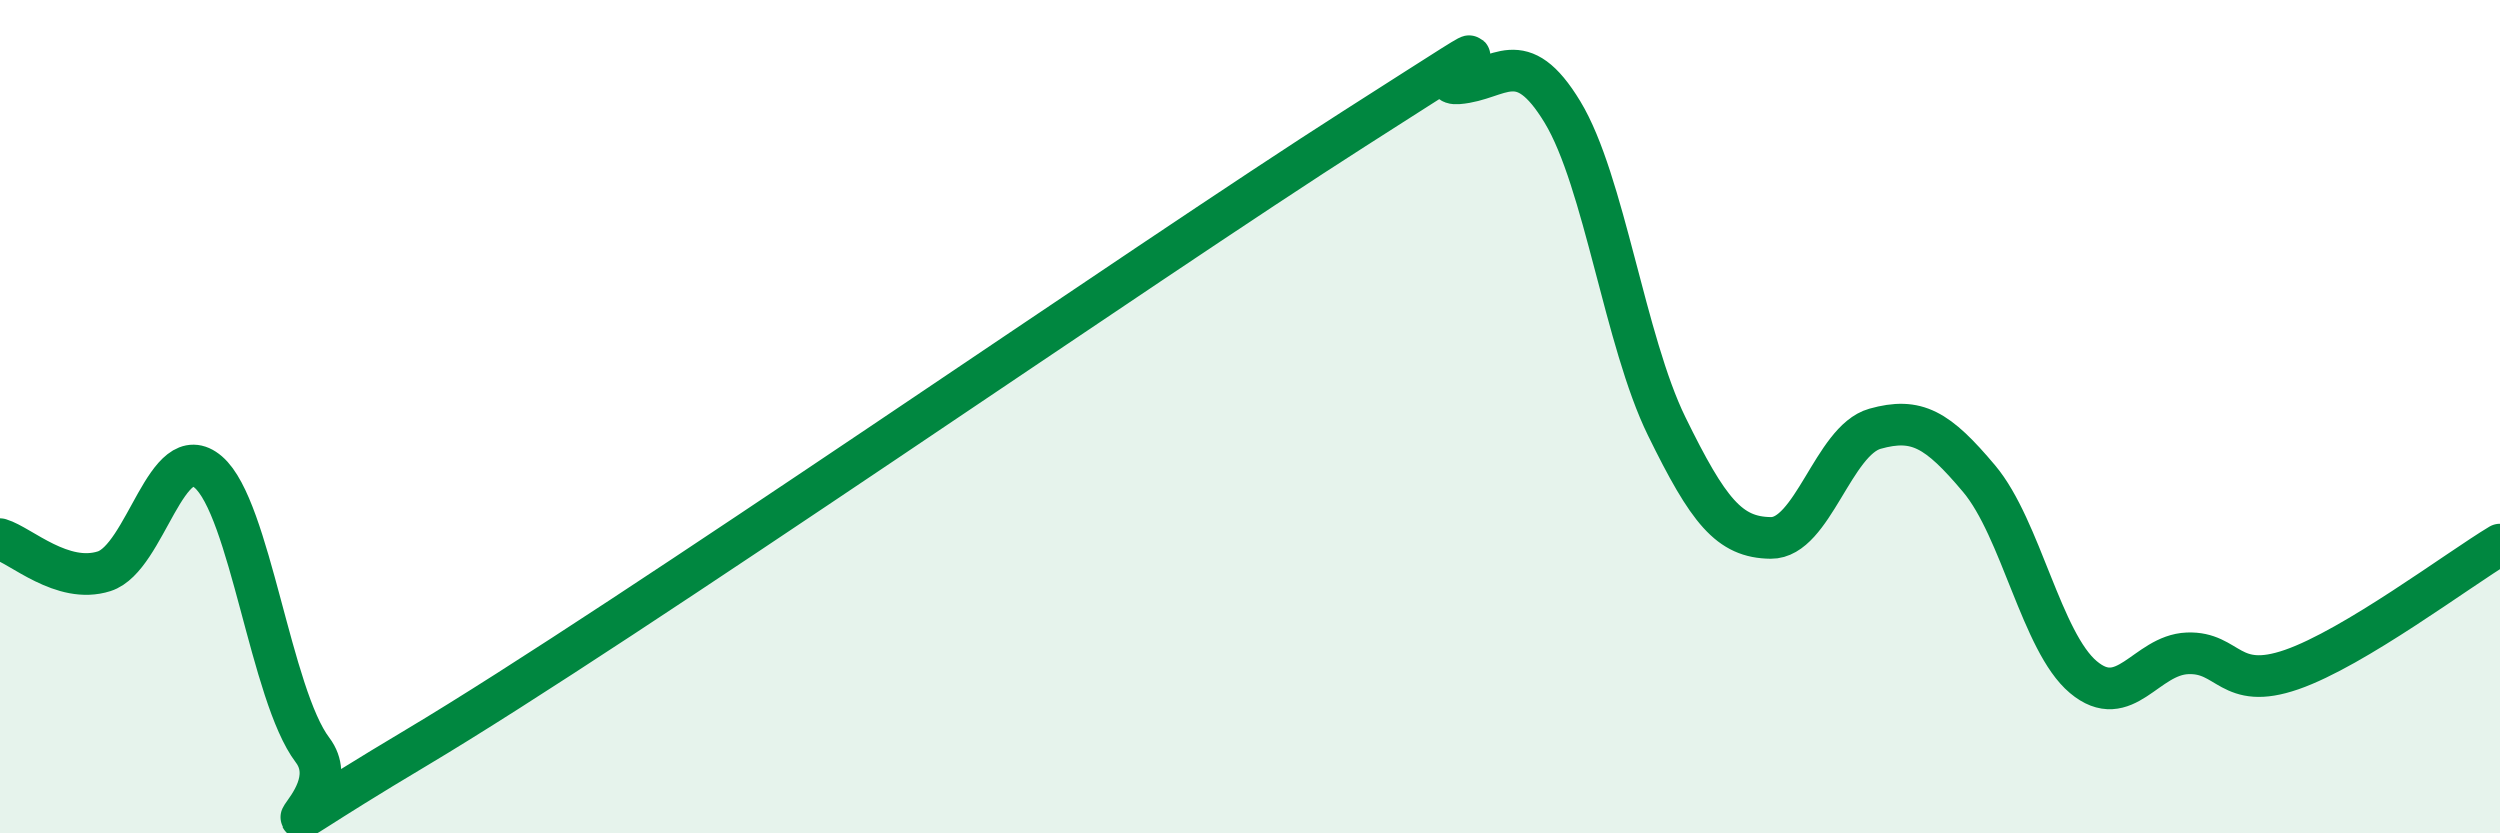 
    <svg width="60" height="20" viewBox="0 0 60 20" xmlns="http://www.w3.org/2000/svg">
      <path
        d="M 0,12.94 C 0.5,13.09 1.5,14.03 2.5,13.71 C 3.5,13.39 4,10.47 5,11.33 C 6,12.19 6.5,16.68 7.5,18 C 8.5,19.32 5,20.92 10,17.94 C 15,14.96 27.5,6.28 32.5,3.09 C 37.5,-0.1 34,2.08 35,2 C 36,1.92 36.5,1.04 37.5,2.69 C 38.5,4.34 39,8.19 40,10.23 C 41,12.27 41.5,12.9 42.5,12.91 C 43.5,12.92 44,10.57 45,10.29 C 46,10.01 46.5,10.3 47.5,11.49 C 48.5,12.68 49,15.41 50,16.25 C 51,17.09 51.5,15.72 52.5,15.68 C 53.5,15.64 53.5,16.59 55,16.07 C 56.5,15.55 59,13.67 60,13.07L60 20L0 20Z"
        fill="#008740"
        opacity="0.1"
        stroke-linecap="round"
        stroke-linejoin="round"
      />
      <path
        d="M 0,12.94 C 0.5,13.09 1.5,14.03 2.5,13.71 C 3.5,13.39 4,10.47 5,11.33 C 6,12.19 6.5,16.68 7.5,18 C 8.5,19.32 5,20.92 10,17.94 C 15,14.96 27.5,6.28 32.5,3.09 C 37.5,-0.1 34,2.08 35,2 C 36,1.92 36.5,1.04 37.5,2.69 C 38.5,4.34 39,8.19 40,10.23 C 41,12.27 41.5,12.9 42.5,12.91 C 43.5,12.92 44,10.57 45,10.29 C 46,10.01 46.5,10.3 47.5,11.49 C 48.5,12.68 49,15.41 50,16.25 C 51,17.09 51.5,15.72 52.5,15.68 C 53.5,15.64 53.5,16.59 55,16.07 C 56.5,15.55 59,13.67 60,13.07"
        stroke="#008740"
        stroke-width="1"
        fill="none"
        stroke-linecap="round"
        stroke-linejoin="round"
      />
    </svg>
  